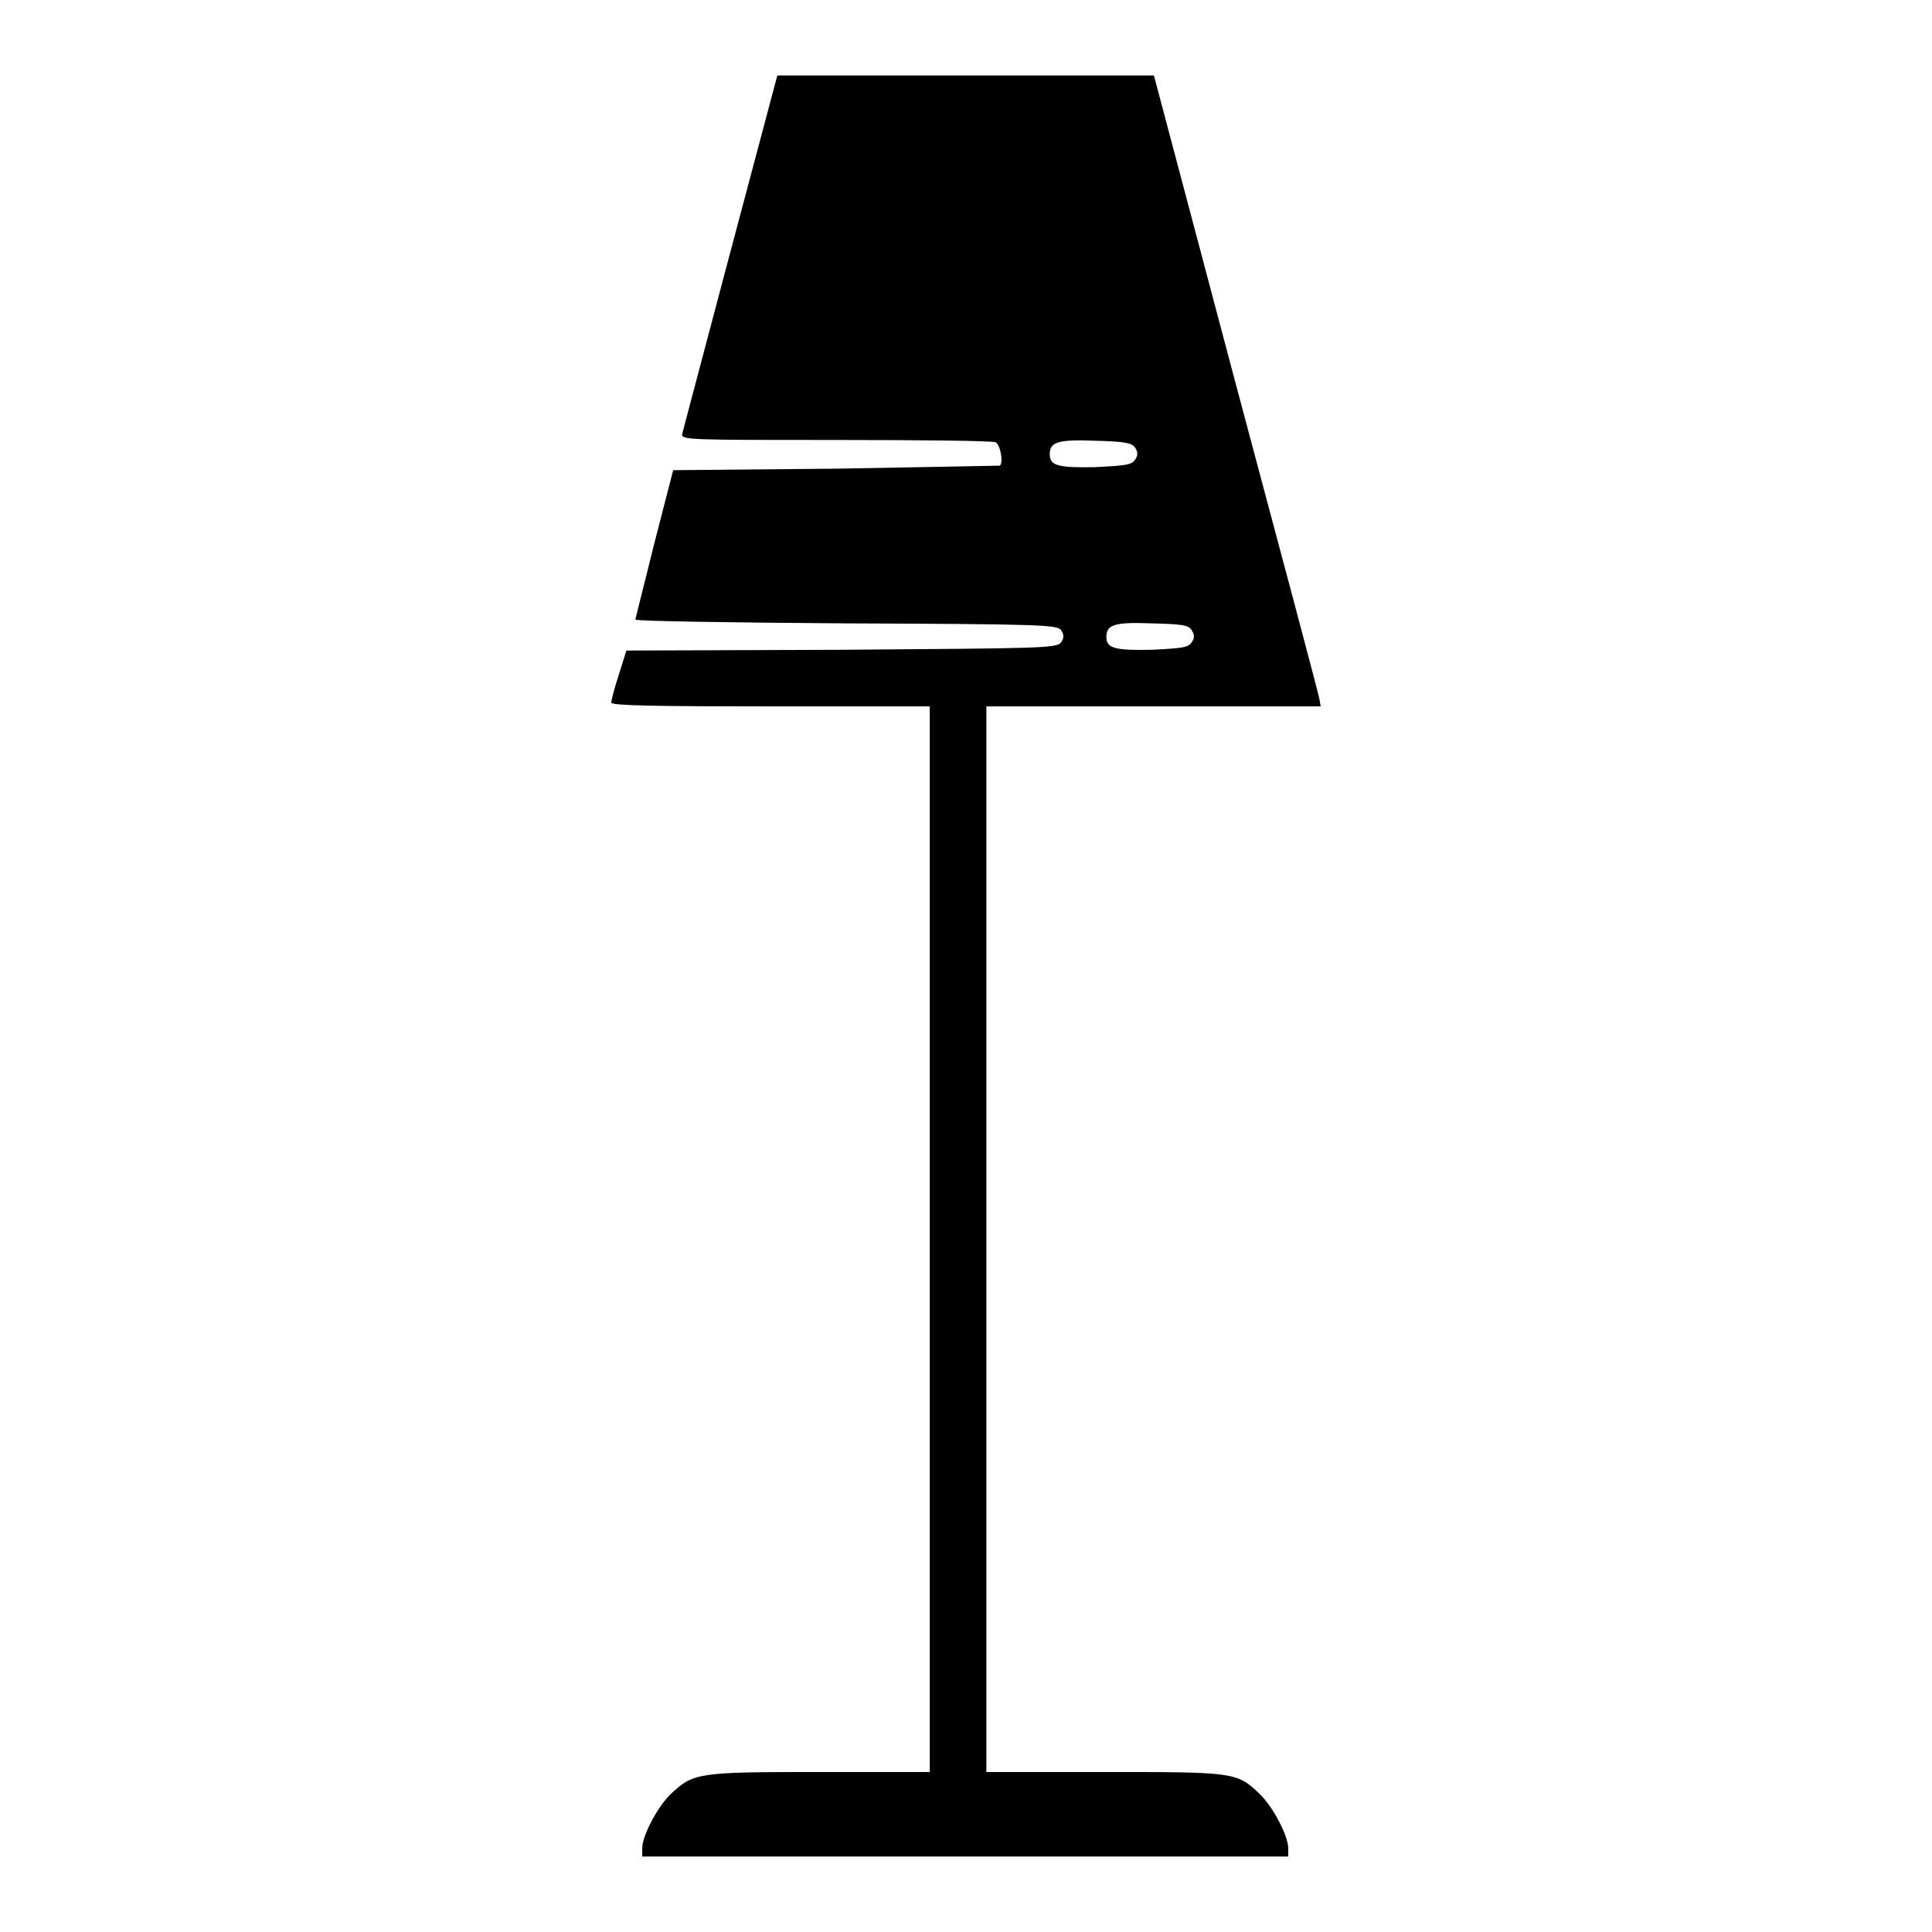 <?xml version="1.0" encoding="utf-8"?>
<!-- Svg Vector Icons : http://www.onlinewebfonts.com/icon -->
<!DOCTYPE svg PUBLIC "-//W3C//DTD SVG 1.1//EN" "http://www.w3.org/Graphics/SVG/1.1/DTD/svg11.dtd">
<svg version="1.1" xmlns="http://www.w3.org/2000/svg" xmlns:xlink="http://www.w3.org/1999/xlink" x="0px" y="0px" viewBox="0 0 256 256" enable-background="new 0 0 256 256" xml:space="preserve">
<g><g><g><path fill="#000000" d="M96.8,33.3c-3.4,12.9-6.3,23.7-6.4,24.2c-0.2,0.8,1,0.8,20.3,0.8c11.2,0,20.8,0.1,21.2,0.3c0.6,0.2,1.1,2.6,0.6,3.1c-0.1,0-9.8,0.2-21.7,0.4l-21.6,0.2L86.7,72c-1.3,5.3-2.5,9.9-2.5,10.1c0,0.2,12.6,0.4,27.9,0.5c26.1,0.1,28,0.2,28.5,0.9c0.4,0.6,0.4,1.1,0,1.6c-0.5,0.8-2.5,0.8-29.1,1L83,86.2l-1,3.2c-0.6,1.8-1,3.4-1,3.7c0,0.4,6.1,0.5,21.1,0.5h21.1v70.6v70.6h-14.6c-16.2,0-16.7,0.1-19.7,2.9c-1.7,1.6-3.8,5.5-3.8,7.2v1.1H128h42.7v-1.1c0-1.6-2-5.5-3.8-7.2c-3-2.9-3.4-2.9-20.6-2.9h-15.6v-70.6V93.6h22.1H175l-0.2-1.1c-0.1-0.6-5.1-19.4-11.1-41.8L152.9,10H128H103L96.8,33.3z M150.4,59.3c0.4,0.6,0.4,1.1,0,1.6c-0.4,0.7-1.3,0.8-5.3,1c-4.9,0.1-6-0.2-6-1.7c0-1.6,1-2,6-1.8C149.1,58.5,150,58.7,150.4,59.3z M157.9,83.5c0.4,0.6,0.4,1.1,0,1.6c-0.4,0.7-1.3,0.8-5.3,1c-4.9,0.1-6-0.2-6-1.7c0-1.6,1-2,6-1.8C156.5,82.7,157.5,82.8,157.9,83.5z"/></g></g></g>
</svg>